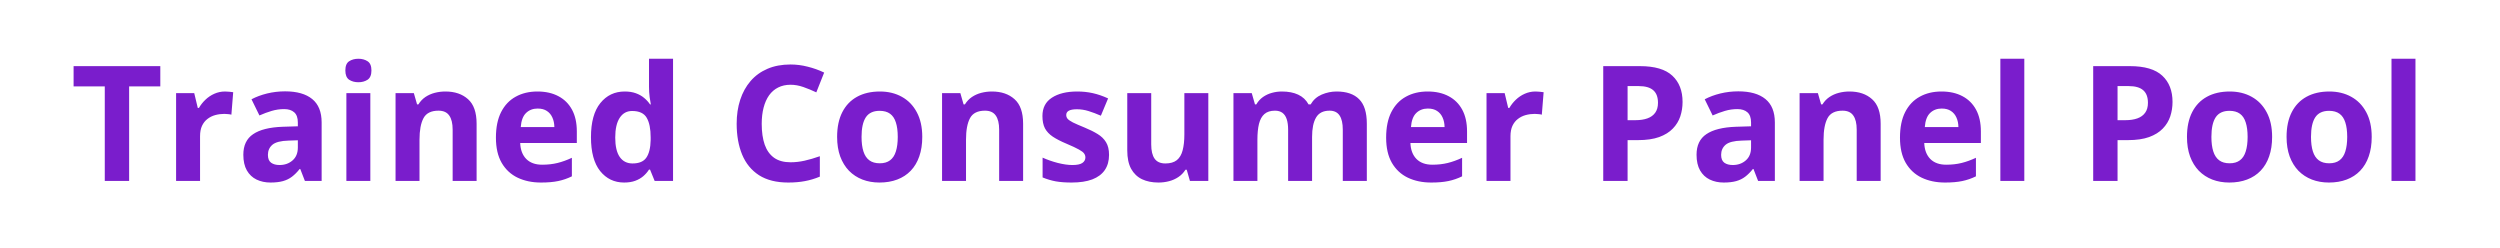 <svg width="373" height="37" viewBox="0 0 373 37" fill="none" xmlns="http://www.w3.org/2000/svg">
<path d="M19.266 27H15.633V12.891H10.98V9.867H23.918V12.891H19.266V27ZM33.586 13.652C33.766 13.652 33.973 13.664 34.207 13.688C34.449 13.703 34.645 13.727 34.793 13.758L34.523 17.109C34.406 17.07 34.238 17.043 34.02 17.027C33.809 17.004 33.625 16.992 33.469 16.992C33.008 16.992 32.559 17.051 32.121 17.168C31.691 17.285 31.305 17.477 30.961 17.742C30.617 18 30.344 18.344 30.141 18.773C29.945 19.195 29.848 19.715 29.848 20.332V27H26.273V13.898H28.98L29.508 16.102H29.684C29.941 15.656 30.262 15.25 30.645 14.883C31.035 14.508 31.477 14.211 31.969 13.992C32.469 13.766 33.008 13.652 33.586 13.652ZM42.539 13.629C44.297 13.629 45.645 14.012 46.582 14.777C47.52 15.543 47.988 16.707 47.988 18.27V27H45.492L44.801 25.219H44.707C44.332 25.688 43.949 26.07 43.559 26.367C43.168 26.664 42.719 26.883 42.211 27.023C41.703 27.164 41.086 27.234 40.359 27.234C39.586 27.234 38.891 27.086 38.273 26.789C37.664 26.492 37.184 26.039 36.832 25.43C36.48 24.812 36.305 24.031 36.305 23.086C36.305 21.695 36.793 20.672 37.77 20.016C38.746 19.352 40.211 18.984 42.164 18.914L44.438 18.844V18.27C44.438 17.582 44.258 17.078 43.898 16.758C43.539 16.438 43.039 16.277 42.398 16.277C41.766 16.277 41.145 16.367 40.535 16.547C39.926 16.727 39.316 16.953 38.707 17.227L37.523 14.812C38.219 14.445 38.996 14.156 39.855 13.945C40.723 13.734 41.617 13.629 42.539 13.629ZM44.438 20.93L43.055 20.977C41.898 21.008 41.094 21.215 40.641 21.598C40.195 21.98 39.973 22.484 39.973 23.109C39.973 23.656 40.133 24.047 40.453 24.281C40.773 24.508 41.191 24.621 41.707 24.621C42.473 24.621 43.117 24.395 43.641 23.941C44.172 23.488 44.438 22.844 44.438 22.008V20.93ZM55.254 13.898V27H51.68V13.898H55.254ZM53.473 8.766C54.004 8.766 54.461 8.891 54.844 9.141C55.227 9.383 55.418 9.84 55.418 10.512C55.418 11.176 55.227 11.637 54.844 11.895C54.461 12.145 54.004 12.27 53.473 12.27C52.934 12.27 52.473 12.145 52.09 11.895C51.715 11.637 51.527 11.176 51.527 10.512C51.527 9.84 51.715 9.383 52.09 9.141C52.473 8.891 52.934 8.766 53.473 8.766ZM66.457 13.652C67.856 13.652 68.981 14.035 69.832 14.801C70.684 15.559 71.109 16.777 71.109 18.457V27H67.535V19.348C67.535 18.41 67.363 17.703 67.019 17.227C66.684 16.75 66.152 16.512 65.426 16.512C64.332 16.512 63.586 16.883 63.188 17.625C62.789 18.367 62.59 19.438 62.59 20.836V27H59.016V13.898H61.746L62.227 15.574H62.426C62.707 15.121 63.055 14.754 63.469 14.473C63.891 14.191 64.356 13.984 64.863 13.852C65.379 13.719 65.91 13.652 66.457 13.652ZM80.191 13.652C81.402 13.652 82.445 13.887 83.32 14.355C84.195 14.816 84.871 15.488 85.348 16.371C85.824 17.254 86.062 18.332 86.062 19.605V21.34H77.613C77.652 22.348 77.953 23.141 78.516 23.719C79.086 24.289 79.875 24.574 80.883 24.574C81.719 24.574 82.484 24.488 83.18 24.316C83.875 24.145 84.59 23.887 85.324 23.543V26.309C84.676 26.629 83.996 26.863 83.285 27.012C82.582 27.16 81.727 27.234 80.719 27.234C79.406 27.234 78.242 26.992 77.227 26.508C76.219 26.023 75.426 25.285 74.848 24.293C74.277 23.301 73.992 22.051 73.992 20.543C73.992 19.012 74.25 17.738 74.766 16.723C75.289 15.699 76.016 14.934 76.945 14.426C77.875 13.91 78.957 13.652 80.191 13.652ZM80.215 16.195C79.519 16.195 78.941 16.418 78.481 16.863C78.027 17.309 77.766 18.008 77.695 18.961H82.711C82.703 18.43 82.606 17.957 82.418 17.543C82.238 17.129 81.965 16.801 81.598 16.559C81.238 16.316 80.777 16.195 80.215 16.195ZM93.117 27.234C91.656 27.234 90.465 26.664 89.543 25.523C88.629 24.375 88.172 22.691 88.172 20.473C88.172 18.23 88.637 16.535 89.566 15.387C90.496 14.23 91.711 13.652 93.211 13.652C93.836 13.652 94.387 13.738 94.863 13.91C95.34 14.082 95.75 14.312 96.094 14.602C96.445 14.891 96.742 15.215 96.984 15.574H97.102C97.055 15.324 96.996 14.957 96.926 14.473C96.863 13.98 96.832 13.477 96.832 12.961V8.766H100.418V27H97.676L96.984 25.301H96.832C96.606 25.66 96.32 25.988 95.977 26.285C95.641 26.574 95.238 26.805 94.769 26.977C94.301 27.148 93.75 27.234 93.117 27.234ZM94.371 24.387C95.348 24.387 96.035 24.098 96.434 23.52C96.84 22.934 97.055 22.055 97.078 20.883V20.496C97.078 19.223 96.883 18.25 96.492 17.578C96.102 16.898 95.375 16.559 94.312 16.559C93.523 16.559 92.906 16.898 92.461 17.578C92.016 18.258 91.793 19.238 91.793 20.52C91.793 21.801 92.016 22.766 92.461 23.414C92.914 24.062 93.551 24.387 94.371 24.387ZM117.949 12.645C117.254 12.645 116.637 12.781 116.098 13.055C115.566 13.32 115.117 13.707 114.75 14.215C114.391 14.723 114.117 15.336 113.93 16.055C113.742 16.773 113.648 17.582 113.648 18.48C113.648 19.691 113.797 20.727 114.094 21.586C114.398 22.438 114.867 23.09 115.5 23.543C116.133 23.988 116.949 24.211 117.949 24.211C118.645 24.211 119.34 24.133 120.035 23.977C120.738 23.82 121.5 23.598 122.32 23.309V26.355C121.562 26.668 120.816 26.891 120.082 27.023C119.348 27.164 118.523 27.234 117.609 27.234C115.844 27.234 114.391 26.871 113.25 26.145C112.117 25.41 111.277 24.387 110.73 23.074C110.184 21.754 109.91 20.215 109.91 18.457C109.91 17.16 110.086 15.973 110.438 14.895C110.789 13.816 111.305 12.883 111.984 12.094C112.664 11.305 113.504 10.695 114.504 10.266C115.504 9.836 116.652 9.621 117.949 9.621C118.801 9.621 119.652 9.73 120.504 9.949C121.363 10.16 122.184 10.453 122.965 10.828L121.793 13.781C121.152 13.477 120.508 13.211 119.859 12.984C119.211 12.758 118.574 12.645 117.949 12.645ZM137.602 20.426C137.602 21.52 137.453 22.488 137.156 23.332C136.867 24.176 136.441 24.891 135.879 25.477C135.324 26.055 134.652 26.492 133.863 26.789C133.082 27.086 132.199 27.234 131.215 27.234C130.293 27.234 129.445 27.086 128.672 26.789C127.906 26.492 127.238 26.055 126.668 25.477C126.105 24.891 125.668 24.176 125.355 23.332C125.051 22.488 124.898 21.52 124.898 20.426C124.898 18.973 125.156 17.742 125.672 16.734C126.188 15.727 126.922 14.961 127.875 14.438C128.828 13.914 129.965 13.652 131.285 13.652C132.512 13.652 133.598 13.914 134.543 14.438C135.496 14.961 136.242 15.727 136.781 16.734C137.328 17.742 137.602 18.973 137.602 20.426ZM128.543 20.426C128.543 21.285 128.637 22.008 128.824 22.594C129.012 23.18 129.305 23.621 129.703 23.918C130.102 24.215 130.621 24.363 131.262 24.363C131.895 24.363 132.406 24.215 132.797 23.918C133.195 23.621 133.484 23.18 133.664 22.594C133.852 22.008 133.945 21.285 133.945 20.426C133.945 19.559 133.852 18.84 133.664 18.27C133.484 17.691 133.195 17.258 132.797 16.969C132.398 16.68 131.879 16.535 131.238 16.535C130.293 16.535 129.605 16.859 129.176 17.508C128.754 18.156 128.543 19.129 128.543 20.426ZM147.996 13.652C149.395 13.652 150.52 14.035 151.371 14.801C152.223 15.559 152.648 16.777 152.648 18.457V27H149.074V19.348C149.074 18.41 148.902 17.703 148.559 17.227C148.223 16.75 147.691 16.512 146.965 16.512C145.871 16.512 145.125 16.883 144.727 17.625C144.328 18.367 144.129 19.438 144.129 20.836V27H140.555V13.898H143.285L143.766 15.574H143.965C144.246 15.121 144.594 14.754 145.008 14.473C145.43 14.191 145.895 13.984 146.402 13.852C146.918 13.719 147.449 13.652 147.996 13.652ZM165.469 23.109C165.469 24 165.258 24.754 164.836 25.371C164.422 25.98 163.801 26.445 162.973 26.766C162.145 27.078 161.113 27.234 159.879 27.234C158.965 27.234 158.18 27.176 157.523 27.059C156.875 26.941 156.219 26.746 155.555 26.473V23.52C156.266 23.84 157.027 24.105 157.84 24.316C158.66 24.52 159.379 24.621 159.996 24.621C160.691 24.621 161.188 24.52 161.484 24.316C161.789 24.105 161.941 23.832 161.941 23.496C161.941 23.277 161.879 23.082 161.754 22.91C161.637 22.73 161.379 22.531 160.98 22.312C160.582 22.086 159.957 21.793 159.105 21.434C158.285 21.09 157.609 20.742 157.078 20.391C156.555 20.039 156.164 19.625 155.906 19.148C155.656 18.664 155.531 18.051 155.531 17.309C155.531 16.098 156 15.188 156.938 14.578C157.883 13.961 159.145 13.652 160.723 13.652C161.535 13.652 162.309 13.734 163.043 13.898C163.785 14.062 164.547 14.324 165.328 14.684L164.25 17.262C163.602 16.98 162.988 16.75 162.41 16.57C161.84 16.391 161.258 16.301 160.664 16.301C160.141 16.301 159.746 16.371 159.48 16.512C159.215 16.652 159.082 16.867 159.082 17.156C159.082 17.367 159.148 17.555 159.281 17.719C159.422 17.883 159.688 18.066 160.078 18.27C160.477 18.465 161.059 18.719 161.824 19.031C162.566 19.336 163.211 19.656 163.758 19.992C164.305 20.32 164.727 20.73 165.023 21.223C165.32 21.707 165.469 22.336 165.469 23.109ZM180.281 13.898V27H177.539L177.059 25.324H176.871C176.59 25.77 176.238 26.133 175.816 26.414C175.395 26.695 174.93 26.902 174.422 27.035C173.914 27.168 173.387 27.234 172.84 27.234C171.902 27.234 171.086 27.07 170.391 26.742C169.695 26.406 169.152 25.887 168.762 25.184C168.379 24.48 168.188 23.566 168.188 22.441V13.898H171.762V21.551C171.762 22.488 171.93 23.195 172.266 23.672C172.602 24.148 173.137 24.387 173.871 24.387C174.598 24.387 175.168 24.223 175.582 23.895C175.996 23.559 176.285 23.07 176.449 22.43C176.621 21.781 176.707 20.992 176.707 20.062V13.898H180.281ZM199.418 13.652C200.902 13.652 202.023 14.035 202.781 14.801C203.547 15.559 203.93 16.777 203.93 18.457V27H200.344V19.348C200.344 18.41 200.184 17.703 199.863 17.227C199.543 16.75 199.047 16.512 198.375 16.512C197.43 16.512 196.758 16.852 196.359 17.531C195.961 18.203 195.762 19.168 195.762 20.426V27H192.188V19.348C192.188 18.723 192.117 18.199 191.977 17.777C191.836 17.355 191.621 17.039 191.332 16.828C191.043 16.617 190.672 16.512 190.219 16.512C189.555 16.512 189.031 16.68 188.648 17.016C188.273 17.344 188.004 17.832 187.84 18.48C187.684 19.121 187.605 19.906 187.605 20.836V27H184.031V13.898H186.762L187.242 15.574H187.441C187.707 15.121 188.039 14.754 188.438 14.473C188.844 14.191 189.289 13.984 189.773 13.852C190.258 13.719 190.75 13.652 191.25 13.652C192.211 13.652 193.023 13.809 193.688 14.121C194.359 14.434 194.875 14.918 195.234 15.574H195.551C195.941 14.902 196.492 14.414 197.203 14.109C197.922 13.805 198.66 13.652 199.418 13.652ZM213.012 13.652C214.223 13.652 215.266 13.887 216.141 14.355C217.016 14.816 217.691 15.488 218.168 16.371C218.645 17.254 218.883 18.332 218.883 19.605V21.34H210.434C210.473 22.348 210.773 23.141 211.336 23.719C211.906 24.289 212.695 24.574 213.703 24.574C214.539 24.574 215.305 24.488 216 24.316C216.695 24.145 217.41 23.887 218.145 23.543V26.309C217.496 26.629 216.816 26.863 216.105 27.012C215.402 27.16 214.547 27.234 213.539 27.234C212.227 27.234 211.062 26.992 210.047 26.508C209.039 26.023 208.246 25.285 207.668 24.293C207.098 23.301 206.812 22.051 206.812 20.543C206.812 19.012 207.07 17.738 207.586 16.723C208.109 15.699 208.836 14.934 209.766 14.426C210.695 13.91 211.777 13.652 213.012 13.652ZM213.035 16.195C212.34 16.195 211.762 16.418 211.301 16.863C210.848 17.309 210.586 18.008 210.516 18.961H215.531C215.523 18.43 215.426 17.957 215.238 17.543C215.059 17.129 214.785 16.801 214.418 16.559C214.059 16.316 213.598 16.195 213.035 16.195ZM229.102 13.652C229.281 13.652 229.488 13.664 229.723 13.688C229.965 13.703 230.16 13.727 230.309 13.758L230.039 17.109C229.922 17.07 229.754 17.043 229.535 17.027C229.324 17.004 229.141 16.992 228.984 16.992C228.523 16.992 228.074 17.051 227.637 17.168C227.207 17.285 226.82 17.477 226.477 17.742C226.133 18 225.859 18.344 225.656 18.773C225.461 19.195 225.363 19.715 225.363 20.332V27H221.789V13.898H224.496L225.023 16.102H225.199C225.457 15.656 225.777 15.25 226.16 14.883C226.551 14.508 226.992 14.211 227.484 13.992C227.984 13.766 228.523 13.652 229.102 13.652ZM244.676 9.867C246.887 9.867 248.5 10.344 249.516 11.297C250.531 12.242 251.039 13.547 251.039 15.211C251.039 15.961 250.926 16.68 250.699 17.367C250.473 18.047 250.102 18.652 249.586 19.184C249.078 19.715 248.398 20.137 247.547 20.449C246.695 20.754 245.645 20.906 244.395 20.906H242.836V27H239.203V9.867H244.676ZM244.488 12.844H242.836V17.93H244.031C244.711 17.93 245.301 17.84 245.801 17.66C246.301 17.48 246.688 17.199 246.961 16.816C247.234 16.434 247.371 15.941 247.371 15.34C247.371 14.496 247.137 13.871 246.668 13.465C246.199 13.051 245.473 12.844 244.488 12.844ZM259.359 13.629C261.117 13.629 262.465 14.012 263.402 14.777C264.34 15.543 264.809 16.707 264.809 18.27V27H262.312L261.621 25.219H261.527C261.152 25.688 260.77 26.07 260.379 26.367C259.988 26.664 259.539 26.883 259.031 27.023C258.523 27.164 257.906 27.234 257.18 27.234C256.406 27.234 255.711 27.086 255.094 26.789C254.484 26.492 254.004 26.039 253.652 25.43C253.301 24.812 253.125 24.031 253.125 23.086C253.125 21.695 253.613 20.672 254.59 20.016C255.566 19.352 257.031 18.984 258.984 18.914L261.258 18.844V18.27C261.258 17.582 261.078 17.078 260.719 16.758C260.359 16.438 259.859 16.277 259.219 16.277C258.586 16.277 257.965 16.367 257.355 16.547C256.746 16.727 256.137 16.953 255.527 17.227L254.344 14.812C255.039 14.445 255.816 14.156 256.676 13.945C257.543 13.734 258.438 13.629 259.359 13.629ZM261.258 20.93L259.875 20.977C258.719 21.008 257.914 21.215 257.461 21.598C257.016 21.98 256.793 22.484 256.793 23.109C256.793 23.656 256.953 24.047 257.273 24.281C257.594 24.508 258.012 24.621 258.527 24.621C259.293 24.621 259.938 24.395 260.461 23.941C260.992 23.488 261.258 22.844 261.258 22.008V20.93ZM275.941 13.652C277.34 13.652 278.465 14.035 279.316 14.801C280.168 15.559 280.594 16.777 280.594 18.457V27H277.02V19.348C277.02 18.41 276.848 17.703 276.504 17.227C276.168 16.75 275.637 16.512 274.91 16.512C273.816 16.512 273.07 16.883 272.672 17.625C272.273 18.367 272.074 19.438 272.074 20.836V27H268.5V13.898H271.23L271.711 15.574H271.91C272.191 15.121 272.539 14.754 272.953 14.473C273.375 14.191 273.84 13.984 274.348 13.852C274.863 13.719 275.395 13.652 275.941 13.652ZM289.676 13.652C290.887 13.652 291.93 13.887 292.805 14.355C293.68 14.816 294.355 15.488 294.832 16.371C295.309 17.254 295.547 18.332 295.547 19.605V21.34H287.098C287.137 22.348 287.438 23.141 288 23.719C288.57 24.289 289.359 24.574 290.367 24.574C291.203 24.574 291.969 24.488 292.664 24.316C293.359 24.145 294.074 23.887 294.809 23.543V26.309C294.16 26.629 293.48 26.863 292.77 27.012C292.066 27.16 291.211 27.234 290.203 27.234C288.891 27.234 287.727 26.992 286.711 26.508C285.703 26.023 284.91 25.285 284.332 24.293C283.762 23.301 283.477 22.051 283.477 20.543C283.477 19.012 283.734 17.738 284.25 16.723C284.773 15.699 285.5 14.934 286.43 14.426C287.359 13.91 288.441 13.652 289.676 13.652ZM289.699 16.195C289.004 16.195 288.426 16.418 287.965 16.863C287.512 17.309 287.25 18.008 287.18 18.961H292.195C292.188 18.43 292.09 17.957 291.902 17.543C291.723 17.129 291.449 16.801 291.082 16.559C290.723 16.316 290.262 16.195 289.699 16.195ZM302.027 27H298.453V8.766H302.027V27ZM317.777 9.867C319.988 9.867 321.602 10.344 322.617 11.297C323.633 12.242 324.141 13.547 324.141 15.211C324.141 15.961 324.027 16.68 323.801 17.367C323.574 18.047 323.203 18.652 322.688 19.184C322.18 19.715 321.5 20.137 320.648 20.449C319.797 20.754 318.746 20.906 317.496 20.906H315.938V27H312.305V9.867H317.777ZM317.59 12.844H315.938V17.93H317.133C317.812 17.93 318.402 17.84 318.902 17.66C319.402 17.48 319.789 17.199 320.062 16.816C320.336 16.434 320.473 15.941 320.473 15.34C320.473 14.496 320.238 13.871 319.77 13.465C319.301 13.051 318.574 12.844 317.59 12.844ZM339 20.426C339 21.52 338.852 22.488 338.555 23.332C338.266 24.176 337.84 24.891 337.277 25.477C336.723 26.055 336.051 26.492 335.262 26.789C334.48 27.086 333.598 27.234 332.613 27.234C331.691 27.234 330.844 27.086 330.07 26.789C329.305 26.492 328.637 26.055 328.066 25.477C327.504 24.891 327.066 24.176 326.754 23.332C326.449 22.488 326.297 21.52 326.297 20.426C326.297 18.973 326.555 17.742 327.07 16.734C327.586 15.727 328.32 14.961 329.273 14.438C330.227 13.914 331.363 13.652 332.684 13.652C333.91 13.652 334.996 13.914 335.941 14.438C336.895 14.961 337.641 15.727 338.18 16.734C338.727 17.742 339 18.973 339 20.426ZM329.941 20.426C329.941 21.285 330.035 22.008 330.223 22.594C330.41 23.18 330.703 23.621 331.102 23.918C331.5 24.215 332.02 24.363 332.66 24.363C333.293 24.363 333.805 24.215 334.195 23.918C334.594 23.621 334.883 23.18 335.062 22.594C335.25 22.008 335.344 21.285 335.344 20.426C335.344 19.559 335.25 18.84 335.062 18.27C334.883 17.691 334.594 17.258 334.195 16.969C333.797 16.68 333.277 16.535 332.637 16.535C331.691 16.535 331.004 16.859 330.574 17.508C330.152 18.156 329.941 19.129 329.941 20.426ZM353.859 20.426C353.859 21.52 353.711 22.488 353.414 23.332C353.125 24.176 352.699 24.891 352.137 25.477C351.582 26.055 350.91 26.492 350.121 26.789C349.34 27.086 348.457 27.234 347.473 27.234C346.551 27.234 345.703 27.086 344.93 26.789C344.164 26.492 343.496 26.055 342.926 25.477C342.363 24.891 341.926 24.176 341.613 23.332C341.309 22.488 341.156 21.52 341.156 20.426C341.156 18.973 341.414 17.742 341.93 16.734C342.445 15.727 343.18 14.961 344.133 14.438C345.086 13.914 346.223 13.652 347.543 13.652C348.77 13.652 349.855 13.914 350.801 14.438C351.754 14.961 352.5 15.727 353.039 16.734C353.586 17.742 353.859 18.973 353.859 20.426ZM344.801 20.426C344.801 21.285 344.895 22.008 345.082 22.594C345.27 23.18 345.562 23.621 345.961 23.918C346.359 24.215 346.879 24.363 347.52 24.363C348.152 24.363 348.664 24.215 349.055 23.918C349.453 23.621 349.742 23.18 349.922 22.594C350.109 22.008 350.203 21.285 350.203 20.426C350.203 19.559 350.109 18.84 349.922 18.27C349.742 17.691 349.453 17.258 349.055 16.969C348.656 16.68 348.137 16.535 347.496 16.535C346.551 16.535 345.863 16.859 345.434 17.508C345.012 18.156 344.801 19.129 344.801 20.426ZM360.387 27H356.812V8.766H360.387V27Z" fill="#7A1DCC"/>
</svg>
